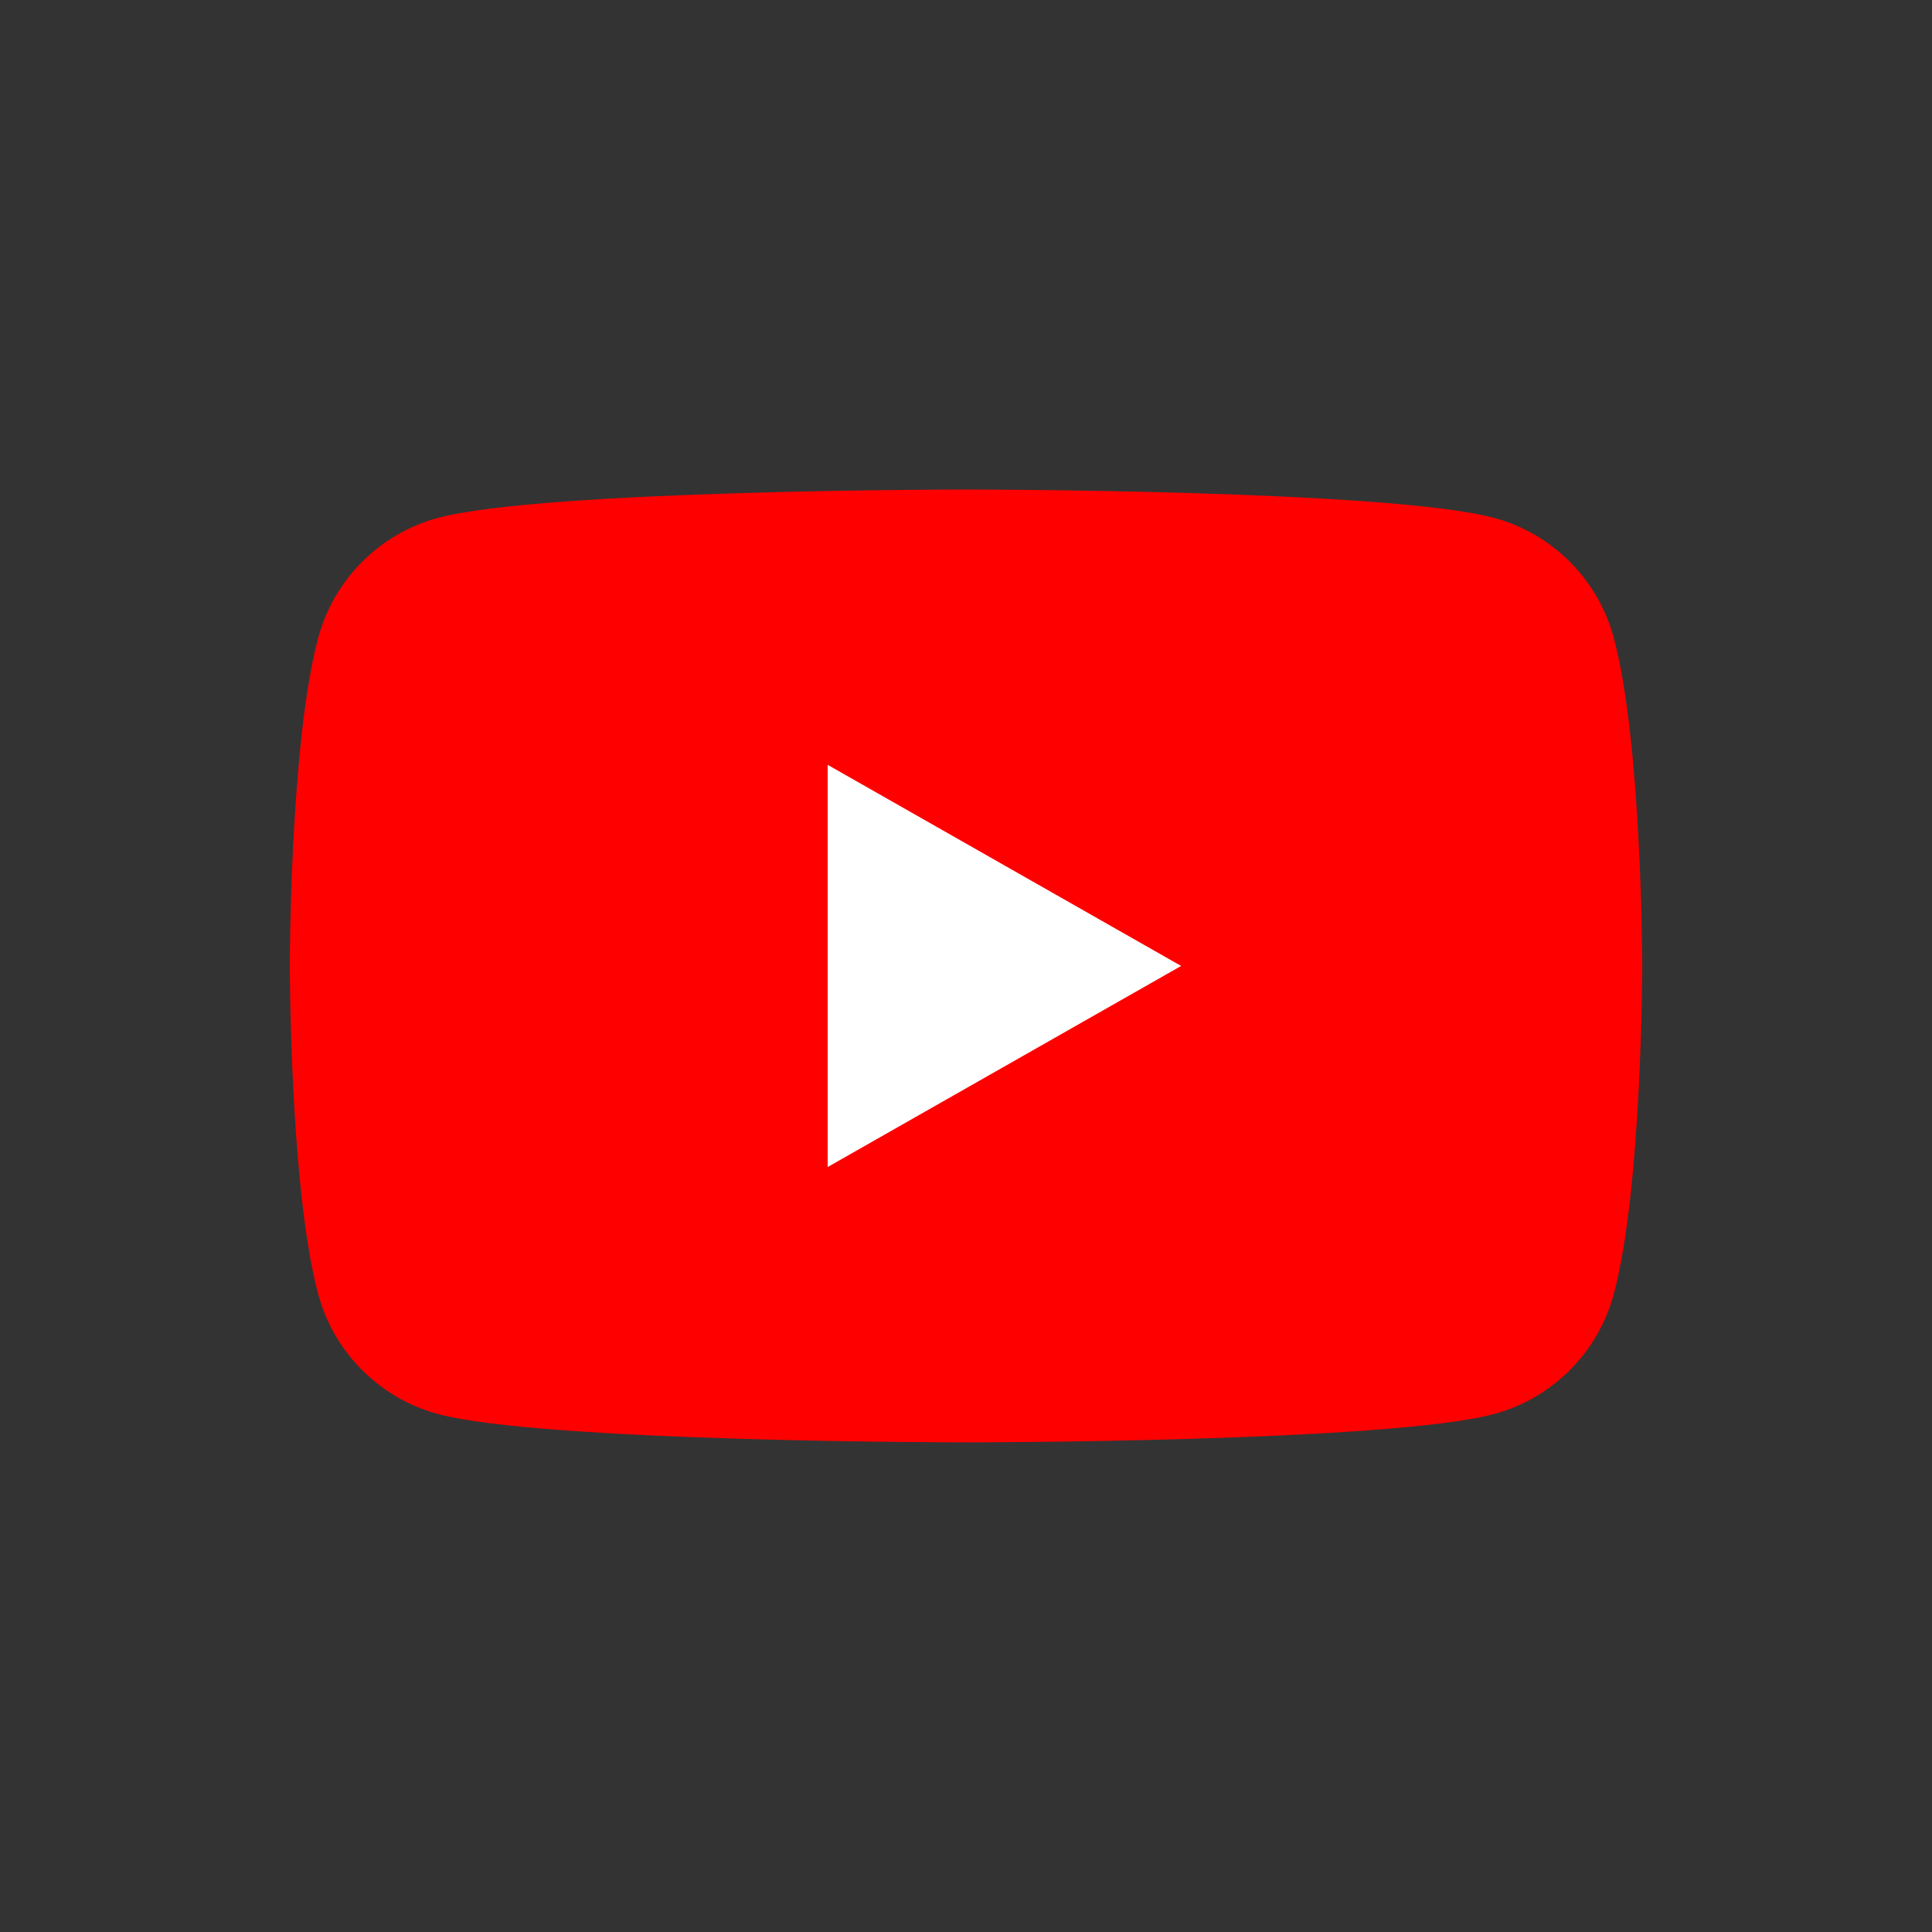 <svg width="40" height="40" viewBox="0 0 40 40" fill="none" xmlns="http://www.w3.org/2000/svg">
<rect x="0" y="0" width="40" height="40" fill="#333333" stroke="none"/>
<path d="M33.414 13.215C33.093 12.003 32.143 11.049 30.939 10.724C28.756 10.135 20 10.135 20 10.135C20 10.135 11.244 10.135 9.061 10.724C7.857 11.049 6.907 12.003 6.585 13.215C6 15.414 6 19.999 6 19.999C6 19.999 6 24.584 6.585 26.783C6.907 27.995 7.857 28.949 9.061 29.274C11.244 29.863 20 29.863 20 29.863C20 29.863 28.756 29.863 30.939 29.274C32.143 28.949 33.093 27.995 33.414 26.783C34 24.584 34 19.999 34 19.999C34 19.999 34 15.414 33.414 13.215Z" fill="#FF0000"/>
<path d="M17.136 24.162L24.454 19.999L17.136 15.835V24.162Z" fill="#FFF"/>
</svg>
